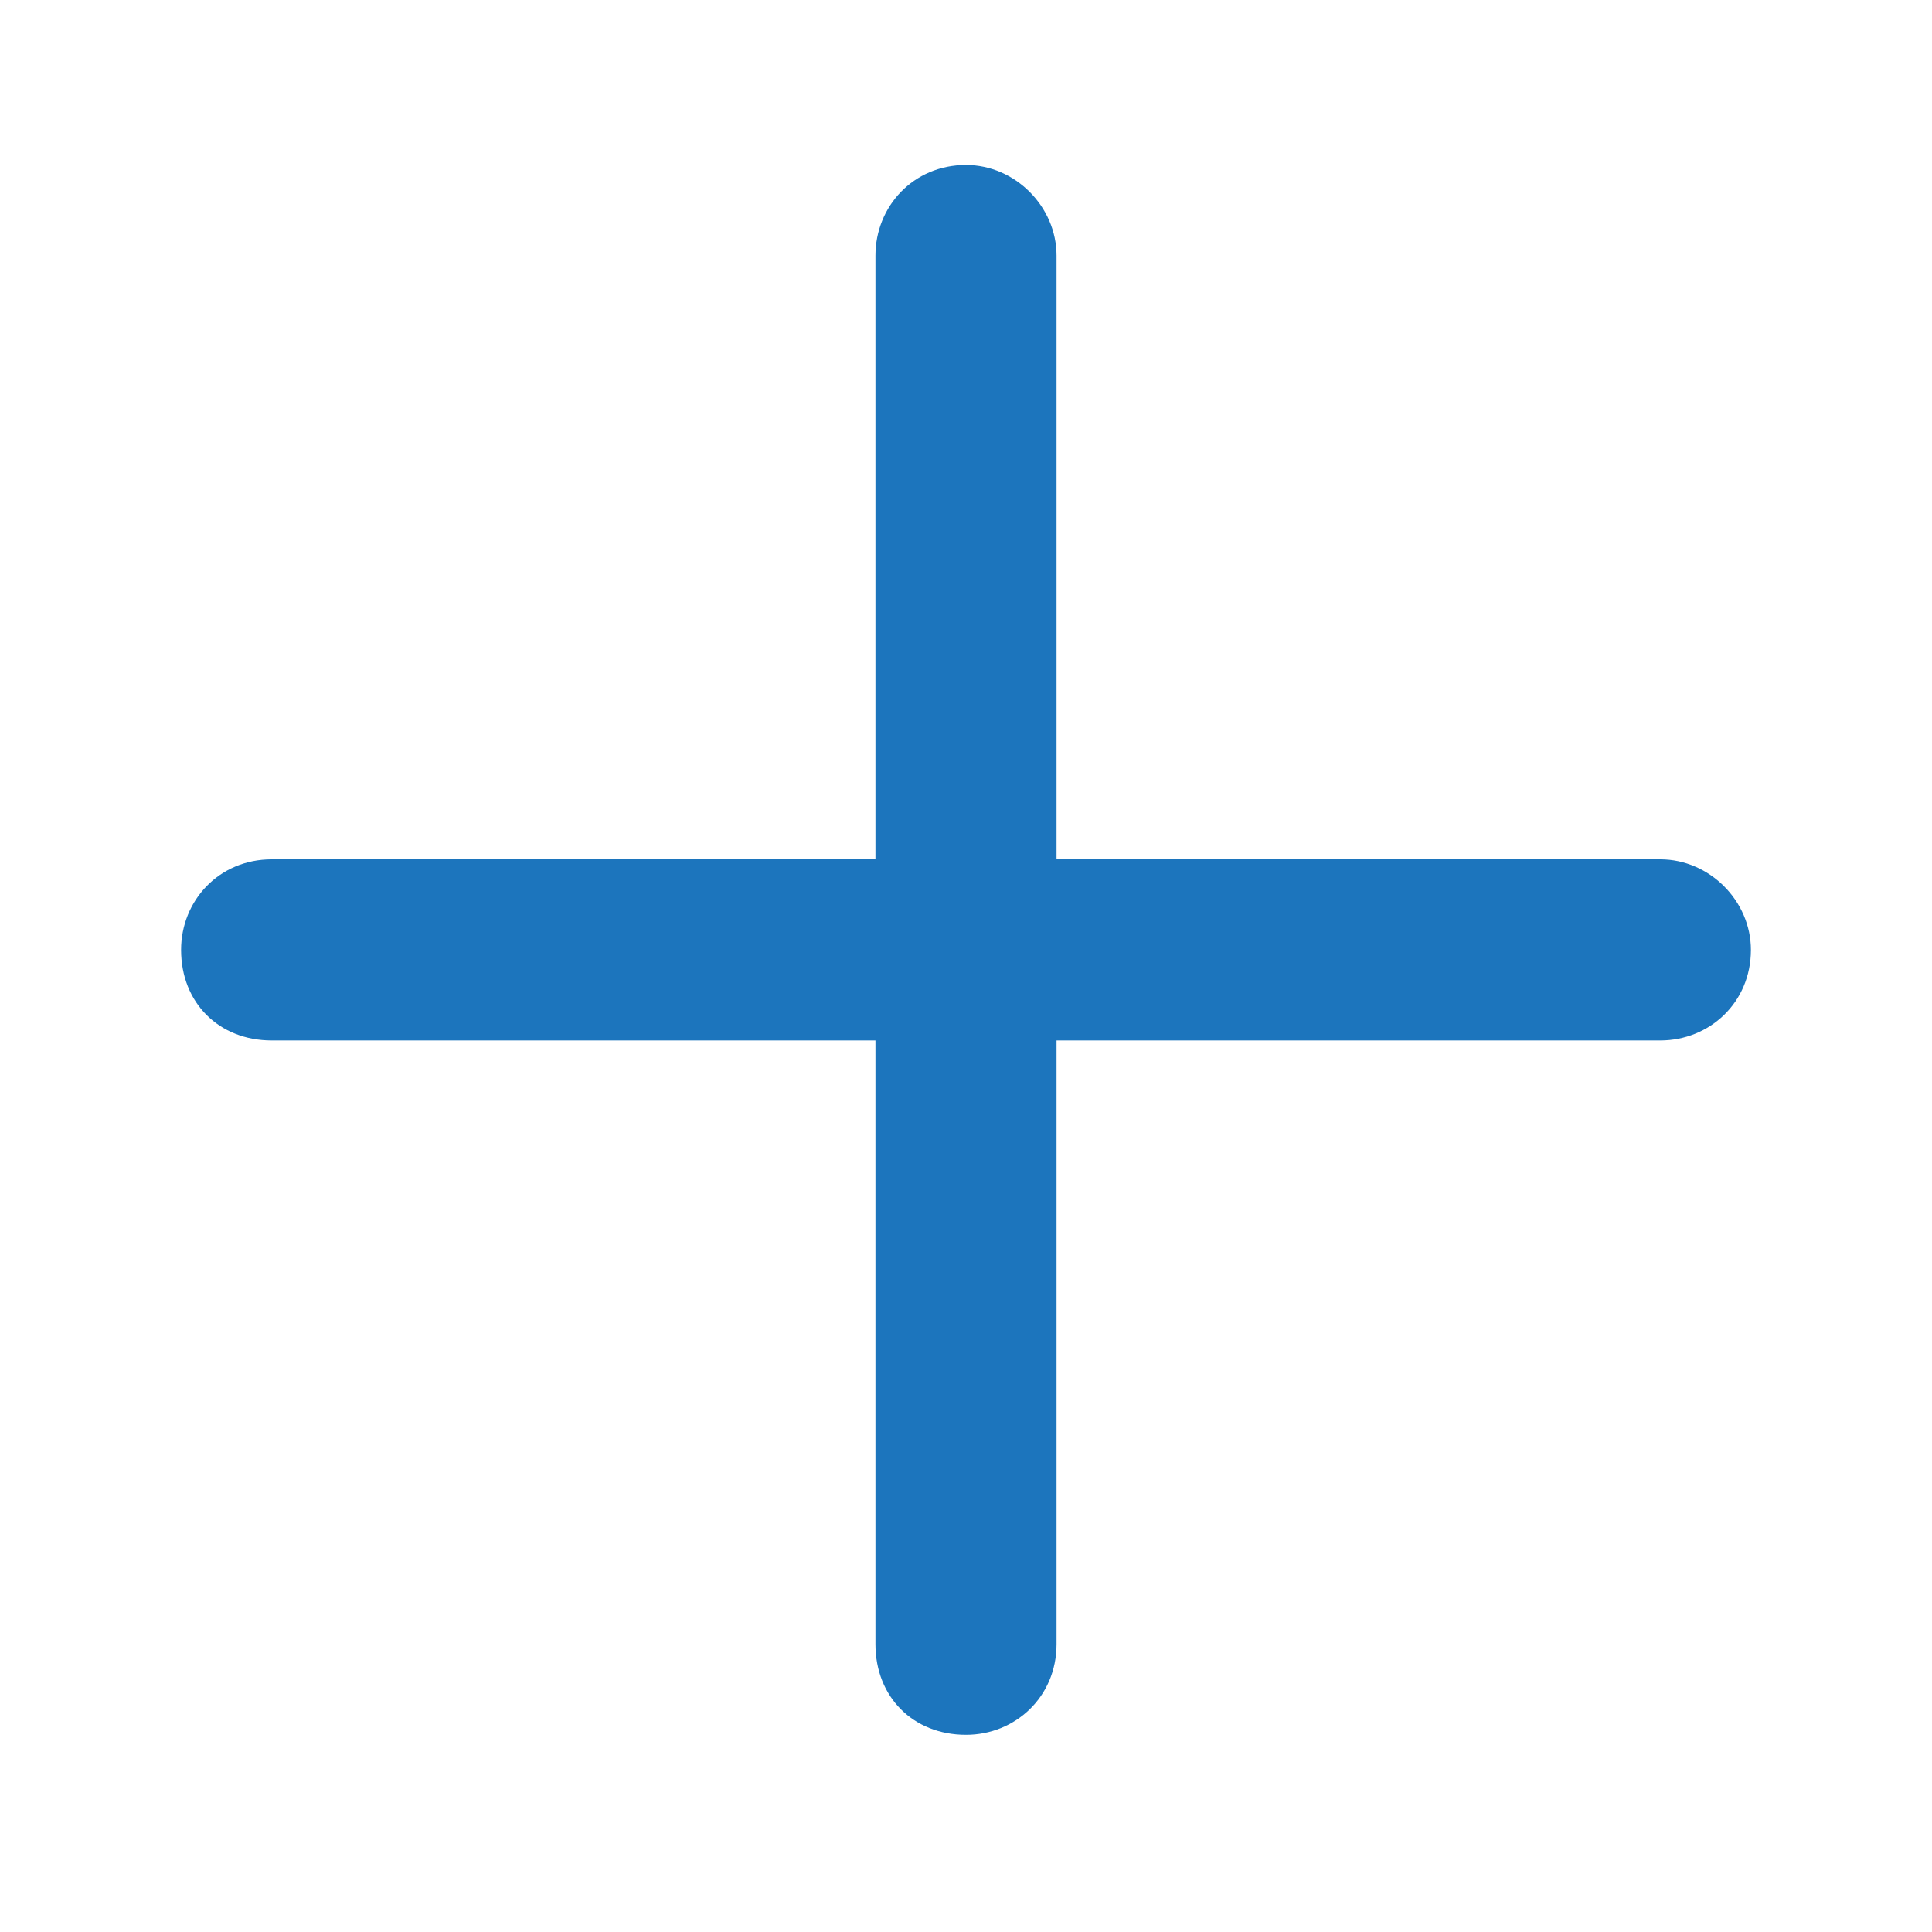 <svg width="30" height="30" viewBox="0 0 30 30" fill="none" xmlns="http://www.w3.org/2000/svg">
<g clip-path="url(#clip0_187_374)">
<path d="M16.406 3.969V13.344H25.781C26.543 13.344 27.188 13.988 27.188 14.75C27.188 15.57 26.543 16.156 25.781 16.156H16.406V25.531C16.406 26.352 15.762 26.938 15 26.938C14.18 26.938 13.594 26.352 13.594 25.531V16.156H4.219C3.398 16.156 2.812 15.57 2.812 14.75C2.812 13.988 3.398 13.344 4.219 13.344H13.594V3.969C13.594 3.207 14.18 2.562 15 2.562C15.762 2.562 16.406 3.207 16.406 3.969Z" fill="#1C75BD"/>
</g>
<defs>
<clipPath id="clip0_187_374">
<rect width="30" height="30" fill="white"/>
</clipPath>
</defs>
</svg>
